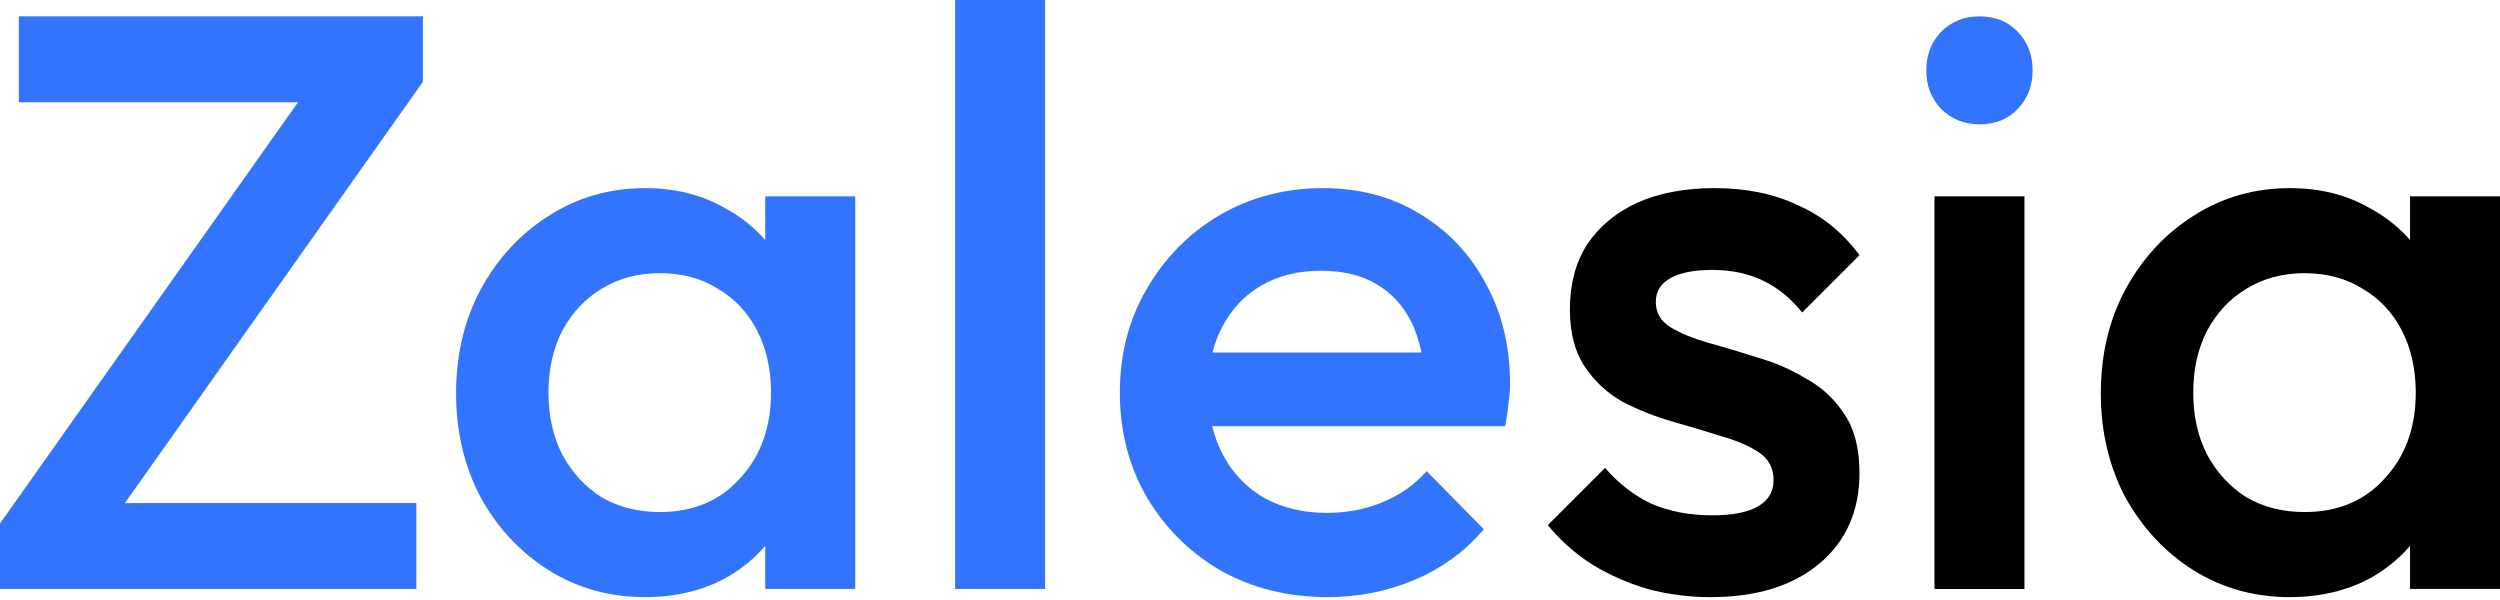 <svg width="100" height="24" viewBox="0 0 100 24" fill="none" xmlns="http://www.w3.org/2000/svg">
<path d="M91.591 23.885C90.173 23.885 88.886 23.525 87.73 22.805C86.596 22.085 85.691 21.115 85.014 19.893C84.36 18.65 84.033 17.265 84.033 15.738C84.033 14.189 84.36 12.804 85.014 11.583C85.691 10.339 86.596 9.358 87.73 8.638C88.886 7.896 90.173 7.525 91.591 7.525C92.791 7.525 93.849 7.787 94.765 8.311C95.703 8.812 96.445 9.51 96.99 10.405C97.535 11.299 97.808 12.313 97.808 13.448V17.963C97.808 19.097 97.535 20.111 96.99 21.006C96.466 21.9 95.736 22.609 94.798 23.133C93.86 23.634 92.791 23.885 91.591 23.885ZM92.18 20.482C93.511 20.482 94.579 20.035 95.387 19.141C96.216 18.247 96.63 17.101 96.63 15.705C96.63 14.767 96.445 13.938 96.074 13.219C95.703 12.499 95.179 11.943 94.503 11.55C93.849 11.135 93.074 10.928 92.18 10.928C91.308 10.928 90.533 11.135 89.857 11.55C89.203 11.943 88.679 12.499 88.287 13.219C87.916 13.938 87.73 14.767 87.73 15.705C87.73 16.643 87.916 17.472 88.287 18.192C88.679 18.912 89.203 19.479 89.857 19.893C90.533 20.286 91.308 20.482 92.18 20.482ZM96.401 23.558V19.337L97.023 15.509L96.401 11.713V7.853H100V23.558H96.401Z" fill="black"/>
<path d="M77.379 23.558V7.853H80.978V23.558H77.379Z" fill="black"/>
<path d="M68.424 23.885C67.551 23.885 66.712 23.776 65.904 23.558C65.097 23.318 64.356 22.991 63.679 22.576C63.003 22.14 62.414 21.617 61.913 21.006L64.203 18.715C64.748 19.348 65.37 19.828 66.068 20.155C66.788 20.46 67.595 20.613 68.489 20.613C69.296 20.613 69.907 20.493 70.322 20.253C70.736 20.013 70.943 19.664 70.943 19.206C70.943 18.726 70.747 18.355 70.354 18.094C69.962 17.832 69.449 17.614 68.816 17.439C68.206 17.243 67.551 17.047 66.853 16.85C66.177 16.654 65.523 16.392 64.89 16.065C64.279 15.716 63.778 15.247 63.385 14.658C62.992 14.069 62.796 13.306 62.796 12.368C62.796 11.364 63.025 10.503 63.483 9.783C63.963 9.063 64.628 8.507 65.479 8.114C66.352 7.722 67.388 7.525 68.587 7.525C69.853 7.525 70.965 7.754 71.925 8.213C72.906 8.649 73.724 9.314 74.379 10.208L72.088 12.499C71.63 11.932 71.107 11.506 70.518 11.223C69.929 10.939 69.253 10.797 68.489 10.797C67.769 10.797 67.213 10.906 66.82 11.124C66.428 11.343 66.232 11.659 66.232 12.073C66.232 12.51 66.428 12.848 66.82 13.088C67.213 13.328 67.715 13.535 68.326 13.709C68.958 13.884 69.613 14.08 70.289 14.298C70.987 14.495 71.641 14.778 72.252 15.149C72.885 15.498 73.397 15.978 73.79 16.589C74.182 17.178 74.379 17.952 74.379 18.912C74.379 20.439 73.844 21.649 72.775 22.544C71.707 23.438 70.256 23.885 68.424 23.885Z" fill="black"/>
<path d="M53.105 23.885C51.535 23.885 50.117 23.536 48.852 22.838C47.608 22.118 46.616 21.137 45.874 19.893C45.154 18.65 44.794 17.254 44.794 15.705C44.794 14.156 45.154 12.771 45.874 11.55C46.594 10.306 47.565 9.325 48.786 8.605C50.029 7.885 51.404 7.525 52.909 7.525C54.37 7.525 55.657 7.863 56.77 8.54C57.904 9.216 58.787 10.143 59.42 11.321C60.074 12.499 60.402 13.84 60.402 15.345C60.402 15.607 60.38 15.88 60.336 16.163C60.314 16.425 60.271 16.72 60.205 17.047H47.314V14.102H58.34L56.999 15.28C56.955 14.32 56.77 13.513 56.443 12.859C56.115 12.204 55.646 11.703 55.036 11.354C54.447 11.005 53.716 10.83 52.843 10.83C51.927 10.83 51.131 11.026 50.455 11.419C49.779 11.812 49.255 12.368 48.884 13.088C48.514 13.786 48.328 14.626 48.328 15.607C48.328 16.589 48.524 17.45 48.917 18.192C49.31 18.934 49.866 19.512 50.586 19.926C51.306 20.319 52.135 20.515 53.072 20.515C53.88 20.515 54.621 20.373 55.297 20.09C55.995 19.806 56.584 19.392 57.064 18.846L59.355 21.169C58.591 22.064 57.664 22.74 56.573 23.198C55.483 23.656 54.327 23.885 53.105 23.885Z" fill="#3374FF"/>
<path d="M38.204 23.558V0H41.803V23.558H38.204Z" fill="#3374FF"/>
<path d="M25.801 23.885C24.383 23.885 23.096 23.525 21.94 22.805C20.806 22.085 19.9 21.115 19.224 19.893C18.57 18.65 18.243 17.265 18.243 15.738C18.243 14.189 18.57 12.804 19.224 11.583C19.9 10.339 20.806 9.358 21.94 8.638C23.096 7.896 24.383 7.525 25.801 7.525C27 7.525 28.058 7.787 28.974 8.311C29.913 8.812 30.654 9.51 31.199 10.405C31.745 11.299 32.017 12.313 32.017 13.448V17.963C32.017 19.097 31.745 20.111 31.199 21.006C30.676 21.9 29.945 22.609 29.007 23.133C28.069 23.634 27 23.885 25.801 23.885ZM26.39 20.482C27.72 20.482 28.789 20.035 29.596 19.141C30.425 18.247 30.84 17.101 30.84 15.705C30.84 14.767 30.654 13.938 30.283 13.219C29.913 12.499 29.389 11.943 28.713 11.55C28.058 11.135 27.284 10.928 26.39 10.928C25.517 10.928 24.743 11.135 24.067 11.55C23.412 11.943 22.889 12.499 22.496 13.219C22.125 13.938 21.94 14.767 21.94 15.705C21.94 16.643 22.125 17.472 22.496 18.192C22.889 18.912 23.412 19.479 24.067 19.893C24.743 20.286 25.517 20.482 26.39 20.482ZM30.61 23.558V19.337L31.232 15.509L30.61 11.713V7.853H34.21V23.558H30.61Z" fill="#3374FF"/>
<path d="M0 20.94L12.499 3.272H16.916L4.417 20.94H0ZM0 23.558V20.94L3.239 20.122H16.654V23.558H0ZM0.753 4.09V0.654H16.916V3.272L13.644 4.09H0.753Z" fill="#3374FF"/>
<path d="M77.64 4.352C78.055 4.766 78.567 4.973 79.178 4.973C79.811 4.973 80.323 4.766 80.716 4.352C81.109 3.937 81.305 3.425 81.305 2.814C81.305 2.203 81.109 1.69 80.716 1.276C80.323 0.862 79.811 0.654 79.178 0.654C78.567 0.654 78.055 0.862 77.64 1.276C77.248 1.69 77.051 2.203 77.051 2.814C77.051 3.425 77.248 3.937 77.64 4.352Z" fill="#3374FF"/>
</svg>
